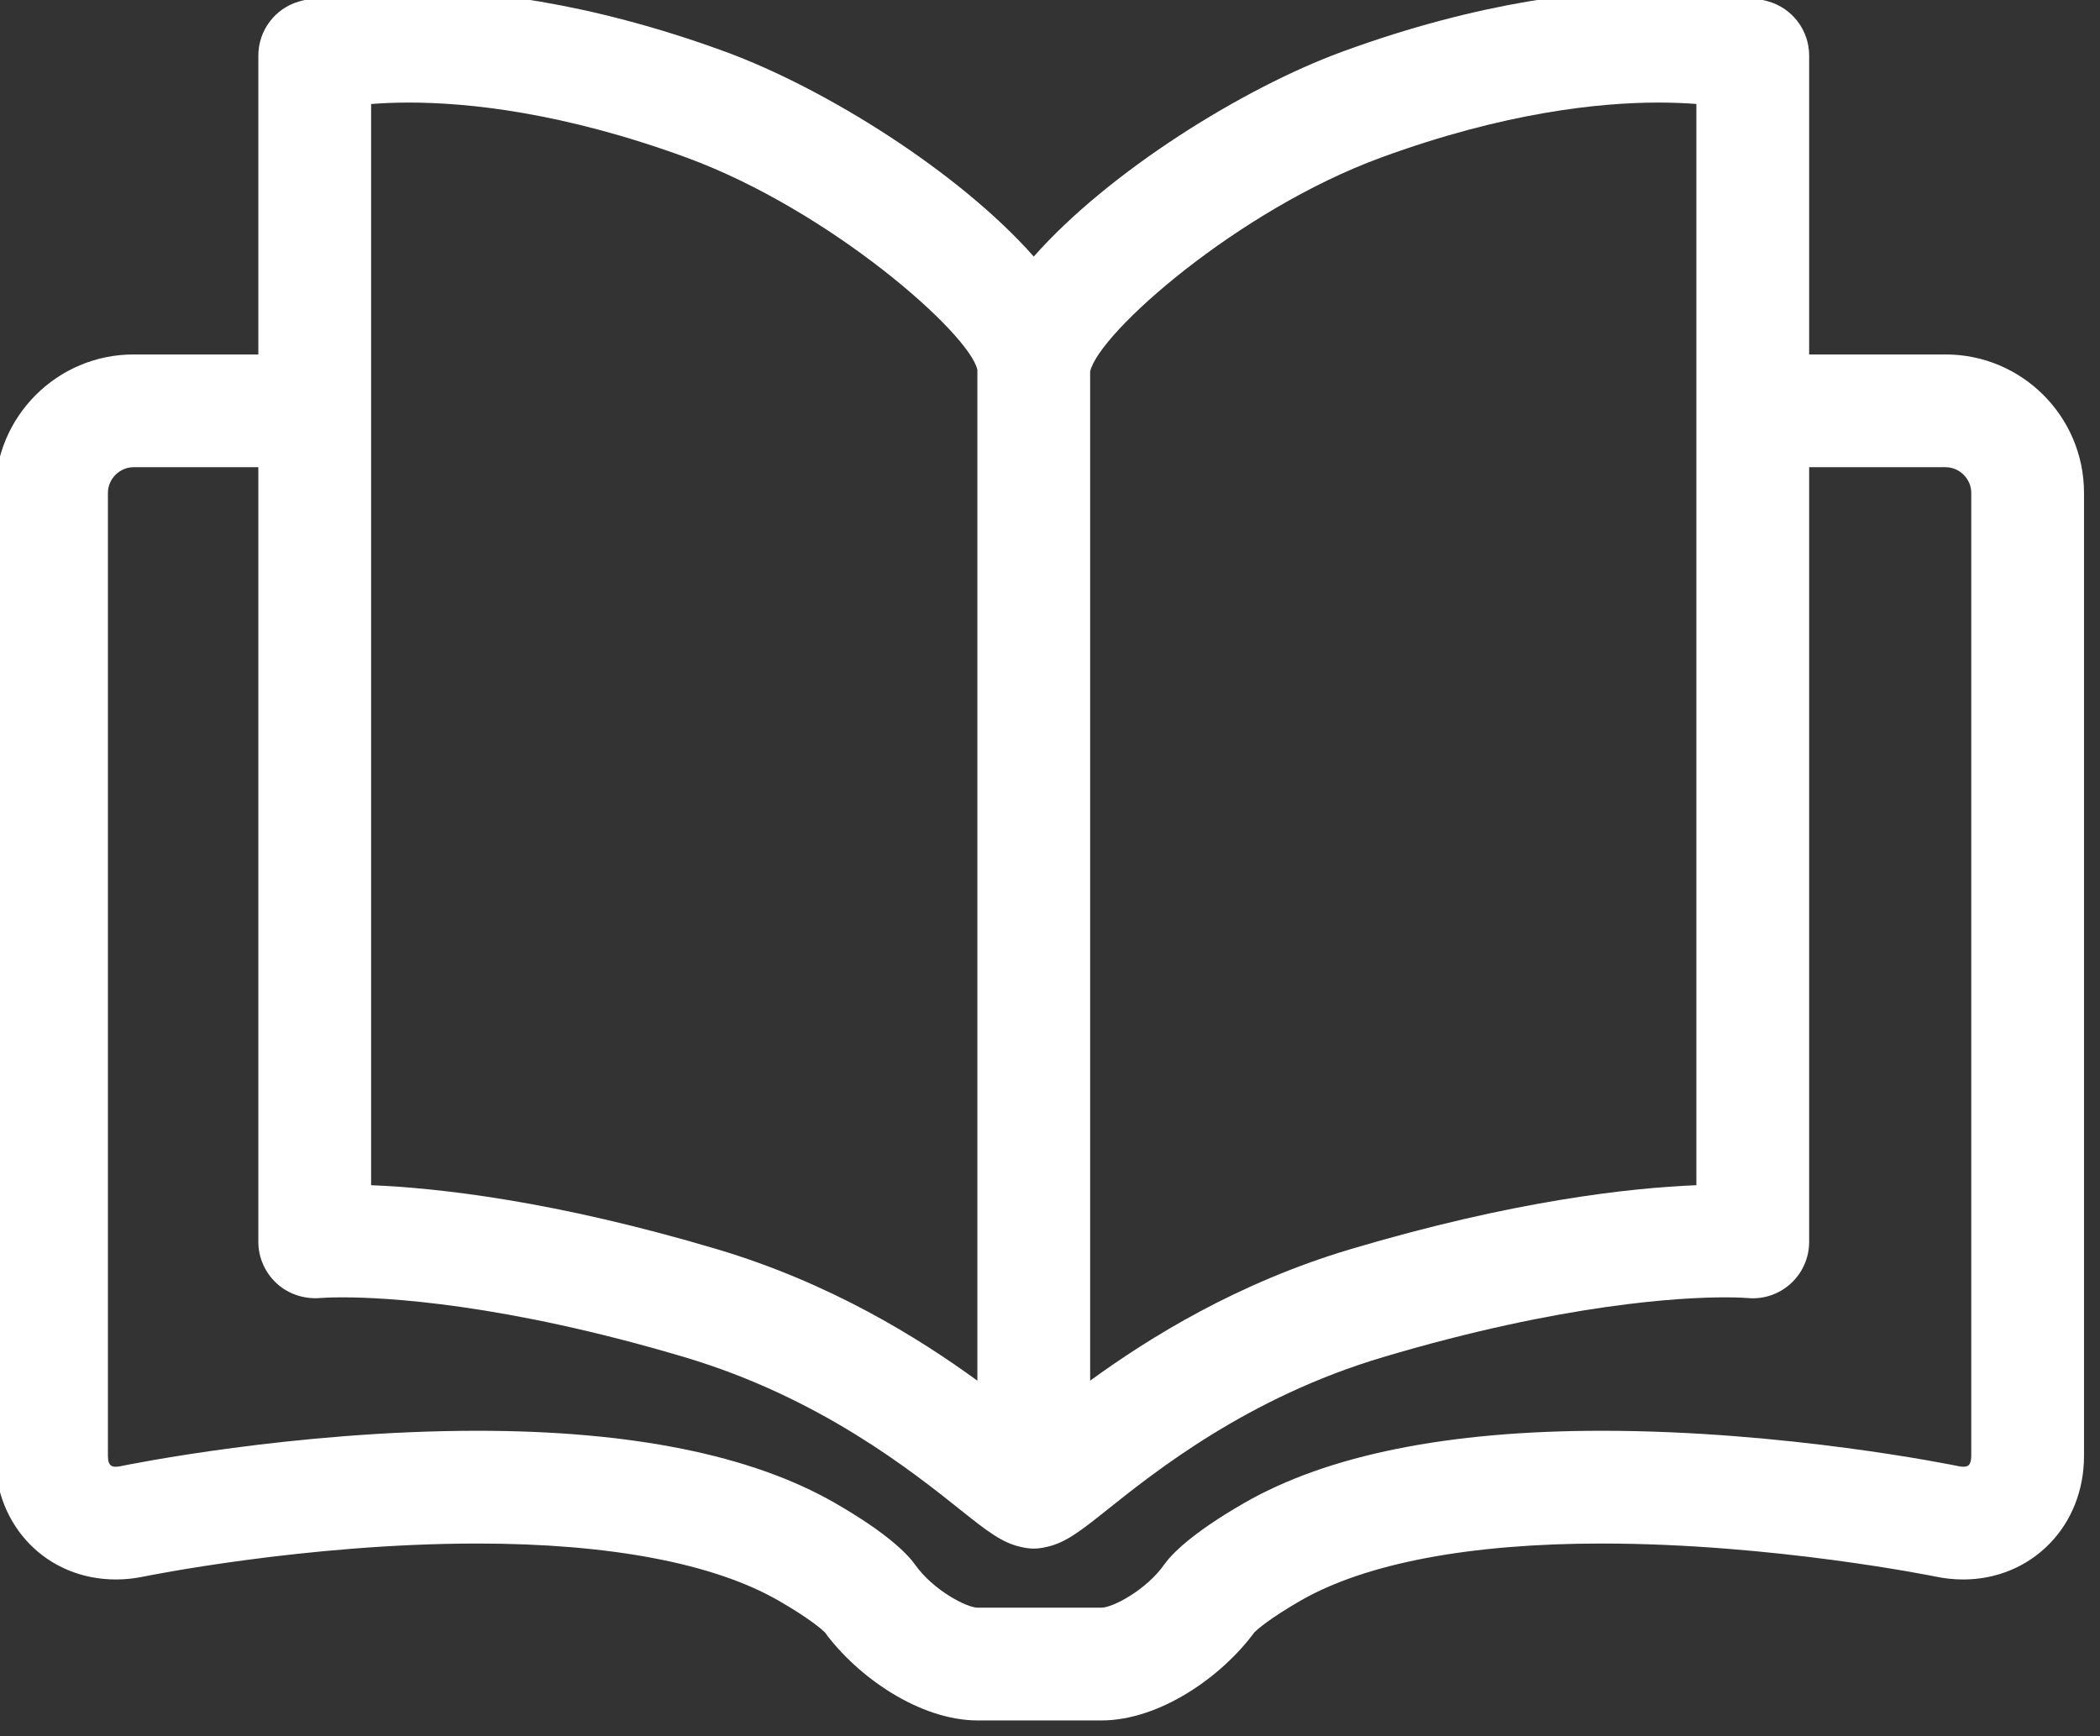 <?xml version="1.0" encoding="UTF-8" standalone="no"?>
<!DOCTYPE svg PUBLIC "-//W3C//DTD SVG 1.1//EN" "http://www.w3.org/Graphics/SVG/1.1/DTD/svg11.dtd">
<svg width="100%" height="100%" viewBox="0 0 52 43" version="1.1" xmlns="http://www.w3.org/2000/svg" xmlns:xlink="http://www.w3.org/1999/xlink" xml:space="preserve" xmlns:serif="http://www.serif.com/" style="fill-rule:evenodd;clip-rule:evenodd;stroke-linejoin:round;stroke-miterlimit:2;">
    <rect x="0" y="0" width="52" height="43" fill="#333333" stroke="none"/>
    <g transform="matrix(1,0,0,1,-624.458,-1922.86)">
        <g transform="matrix(1.001,0,0,1.001,-384.433,-239.308)">
            <g transform="matrix(0.634,0,0,0.634,894.974,1878.97)">
                <path d="M255.004,500.098C255.004,500.256 254.968,500.388 254.908,500.449C254.855,500.504 254.76,500.515 254.69,500.515C254.636,500.515 254.578,500.508 254.516,500.495C254.243,500.439 247.736,499.112 240.588,499.112C234.586,499.112 229.896,500.058 226.65,501.922C224.55,503.129 223.784,503.951 223.515,504.333C222.818,505.322 221.506,506.016 221.061,506.016L216.244,506.016C215.799,506.016 214.488,505.322 213.791,504.333C213.521,503.951 212.755,503.129 210.654,501.922C207.408,500.058 202.719,499.112 196.717,499.112C189.57,499.112 183.062,500.439 182.789,500.495C182.727,500.508 182.669,500.515 182.615,500.515C182.498,500.515 182.301,500.515 182.301,500.098L182.301,462.509C182.301,461.967 182.758,461.51 183.3,461.51L188.17,461.51L188.17,491.742C188.17,492.359 188.435,492.948 188.89,493.365C189.346,493.781 189.96,493.979 190.576,493.932C190.629,493.928 190.926,493.905 191.458,493.905C193.111,493.905 197.721,494.133 204.804,496.241C210.072,497.81 213.678,500.692 215.616,502.24C216.599,503.026 217.196,503.482 217.891,503.637C218.063,503.681 218.239,503.71 218.425,503.71C218.61,503.71 218.787,503.681 218.958,503.637C219.653,503.482 220.25,503.026 221.233,502.24C223.17,500.692 226.777,497.81 232.045,496.241C239.129,494.133 243.738,493.905 245.392,493.905C245.923,493.905 246.22,493.928 246.262,493.931C246.881,493.994 247.496,493.79 247.956,493.372C248.416,492.955 248.679,492.362 248.679,491.742L248.679,461.51L254.005,461.51C254.547,461.51 255.004,461.967 255.004,462.509L255.004,500.098ZM192.57,447.337C192.988,447.303 193.482,447.28 194.05,447.28C196.318,447.28 200.038,447.652 204.882,449.429C210.473,451.48 215.922,456.294 216.225,457.71L216.225,497.157C213.909,495.472 210.483,493.341 206.06,492.024C199.722,490.138 195.176,489.633 192.57,489.529L192.57,447.337ZM231.968,449.429C236.811,447.652 240.531,447.28 242.799,447.28C243.367,447.28 243.862,447.303 244.279,447.335L244.279,489.529C241.673,489.633 237.127,490.138 230.789,492.024C226.366,493.342 222.941,495.472 220.625,497.156L220.625,457.775C220.965,456.262 226.394,451.473 231.968,449.429ZM254.005,457.11L248.679,457.11L248.679,445.447C248.679,444.464 248.027,443.6 247.083,443.332C246.92,443.286 245.423,442.88 242.799,442.88C240.175,442.88 235.903,443.3 230.453,445.298C226.576,446.72 221.342,449.984 218.425,453.29C215.507,449.984 210.274,446.72 206.396,445.298C200.946,443.3 196.674,442.88 194.05,442.88C191.426,442.88 189.929,443.286 189.767,443.332C188.822,443.601 188.17,444.464 188.17,445.447L188.17,457.11L183.3,457.11C180.323,457.11 177.901,459.532 177.901,462.509L177.901,500.098C177.901,502.844 179.928,504.915 182.615,504.915C182.967,504.915 183.324,504.878 183.678,504.805C183.741,504.792 190.015,503.512 196.717,503.512C201.867,503.512 205.929,504.282 208.462,505.737C209.672,506.433 210.156,506.863 210.269,506.972C211.534,508.7 213.96,510.416 216.244,510.416L221.061,510.416C223.345,510.416 225.771,508.7 227.037,506.972C227.149,506.863 227.632,506.433 228.842,505.737C231.376,504.282 235.438,503.512 240.588,503.512C247.271,503.512 253.564,504.792 253.627,504.805C253.98,504.878 254.338,504.915 254.689,504.915L254.69,504.915C255.985,504.915 257.181,504.419 258.057,503.521C258.926,502.632 259.403,501.416 259.403,500.098L259.403,462.509C259.403,459.532 256.982,457.11 254.005,457.11Z" style="fill:white;fill-rule:nonzero;"/>
            </g>
        </g>
    </g>
</svg>
